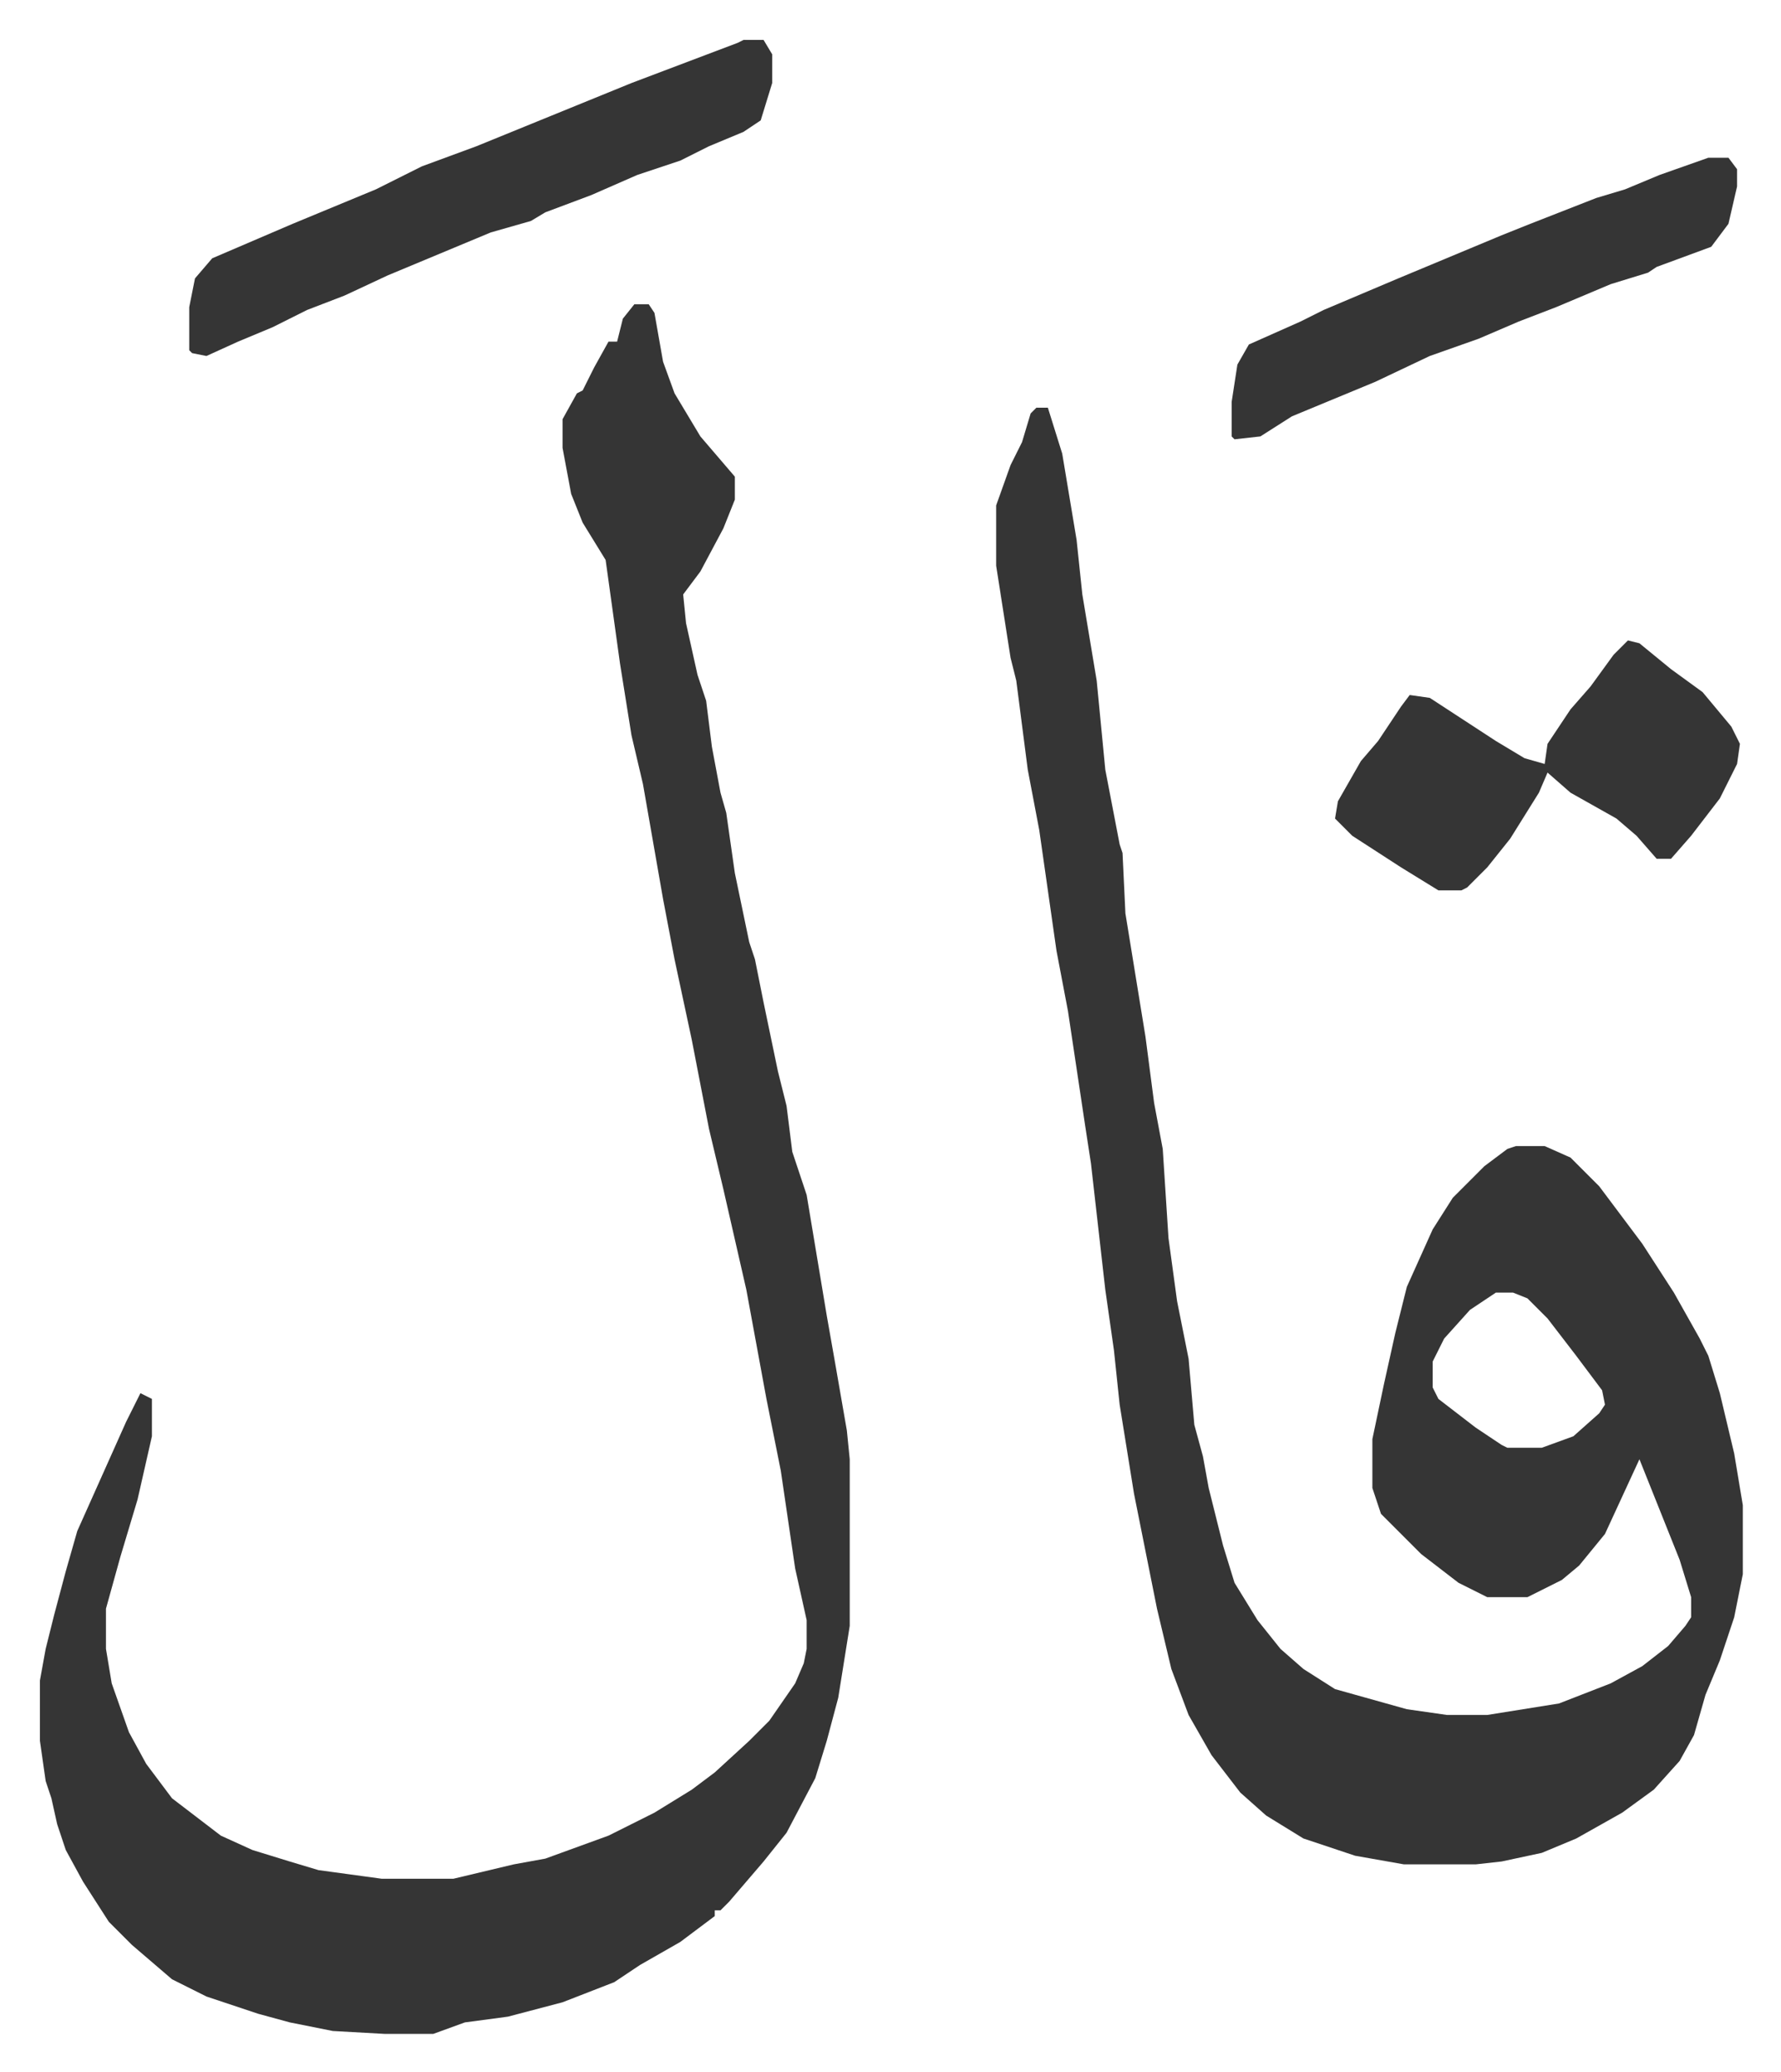 <svg xmlns="http://www.w3.org/2000/svg" viewBox="-13.9 350.1 620.2 721.2">
    <path fill="#353535" id="rule_normal" d="M347 492h4l5 16 5 30 2 19 5 30 3 31 5 26 1 3 1 21 7 43 3 23 3 16 2 31 3 22 4 20 2 23 3 11 2 11 5 20 4 13 8 13 8 10 8 7 11 7 25 7 14 2h14l25-4 18-7 11-6 9-7 6-7 2-3v-7l-4-13-4-10-8-20-2-5-12 26-9 11-6 5-12 6h-14l-10-5-13-10-9-9-5-5-3-9v-17l4-19 4-18 4-16 9-20 7-11 11-11 8-6 3-1h10l9 4 10 10 15 20 11 17 9 16 3 6 4 13 5 21 2 12 1 6v24l-3 15-5 15-5 12-4 14-5 9-9 10-11 8-16 9-12 5-14 3-9 1h-25l-17-3-18-6-13-8-9-8-10-13-8-14-6-16-5-21-8-40-5-31-2-19-3-21-5-44-2-13-6-40-4-21-6-42-4-21-4-31-2-8-5-32v-21l5-14 4-8 3-10zm160 308-9 6-9 10-4 8v9l2 4 13 10 9 6 2 1h12l11-4 9-8 2-3-1-5-9-12-10-13-7-7-5-2zM207 456h5l2 3 3 17 4 11 9 15 12 14v8l-4 10-8 15-6 8 1 10 4 18 3 9 2 16 3 16 2 7 3 21 5 24 2 6 3 15 5 24 3 12 2 16 5 15 7 42 3 17 4 23 1 10v58l-4 25-4 15-4 13-10 19-8 10-12 14-3 3h-2v2l-12 9-14 8-9 6-18 7-19 5-15 2-11 4h-17l-18-1-15-3-11-3-18-6-12-6-14-12-8-8-9-14-6-11-3-9-2-9-2-6-2-14v-21l2-11 3-12 4-15 4-14 17-38 5-10 4 2v13l-5 22-6 20-5 18v14l2 12 6 17 6 11 9 12 17 13 11 5 13 4 10 3 22 3h25l21-5 11-2 22-8 16-8 13-8 8-6 12-11 7-7 9-13 3-7 1-5v-10l-4-18-5-34-5-25-7-38-8-35-5-21-6-31-6-28-4-21-7-40-4-17-4-25-5-36-8-13-4-10-3-16v-10l5-9 2-1 4-8 5-9h3l2-8zm38-92h7l3 5v10l-4 13-6 4-12 5-10 5-15 5-16 7-16 6-5 3-14 4-36 15-15 7-13 5-12 6-12 5-11 5-5-1-1-1v-15l2-10 6-7 28-12 29-12 16-8 19-7 27-11 27-11 37-14z"/>
    <path fill="#353535" id="rule_normal" d="m553 573 4 1 11 9 11 8 10 12 3 6-1 7-6 12-10 13-7 8h-5l-7-8-7-6-16-9-8-7-3 7-10 16-8 10-7 7-2 1h-8l-13-8-17-11-6-6 1-6 8-14 6-7 8-12 3-4 7 1 23 15 10 6 7 2 1-7 8-12 7-8 8-11zm28-168h7l3 4v6l-3 13-6 8-19 7-3 2-13 4-19 8-13 5-14 6-17 6-19 9-29 12-11 7-9 1-1-1v-12l2-13 4-7 18-8 8-4 26-11 36-15 10-4 23-9 10-3 12-5z"/>
</svg>
